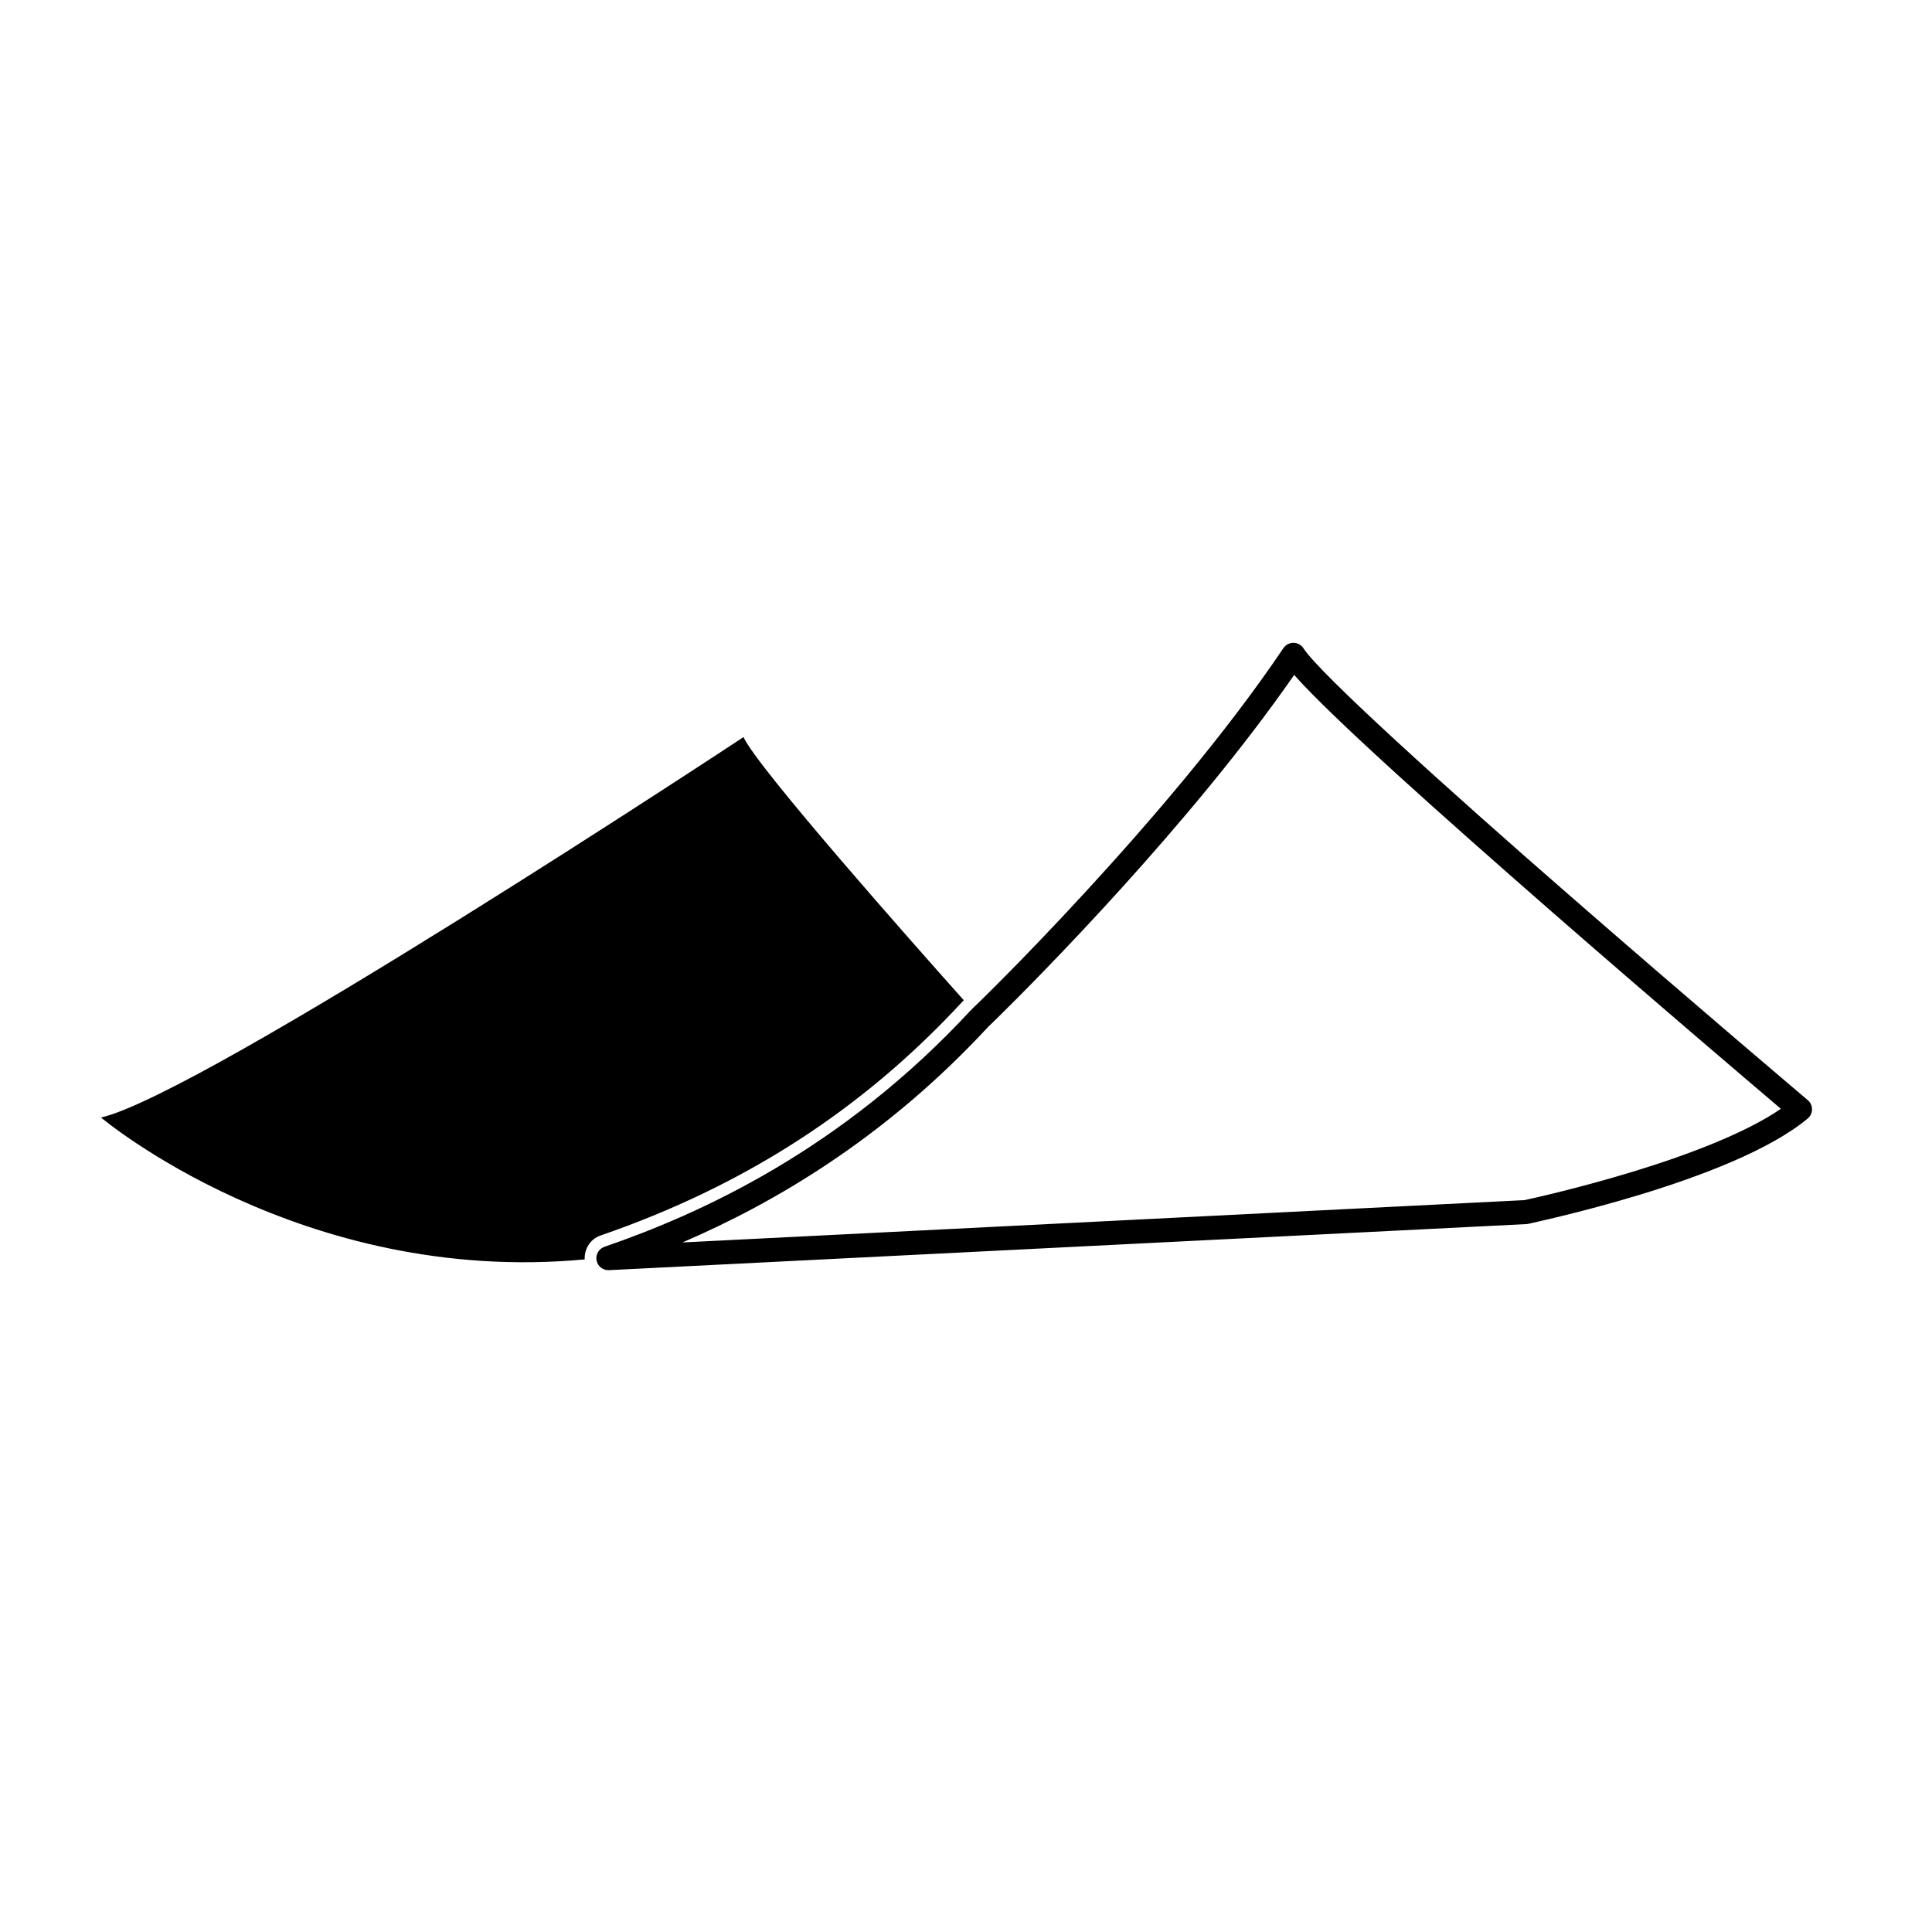 <?xml version="1.0" encoding="UTF-8"?>
<!-- Uploaded to: ICON Repo, www.iconrepo.com, Generator: ICON Repo Mixer Tools -->
<svg fill="#000000" width="800px" height="800px" version="1.1" viewBox="144 144 512 512" xmlns="http://www.w3.org/2000/svg">
 <path d="m623.07 435.54c-0.07-0.059-31.004-26.242-63.285-54.395-32.141-28-66.102-58.664-70.367-65.359-0.586-0.887-1.582-1.434-2.644-1.434s-2.066 0.523-2.656 1.406c-15.332 22.777-35.996 46.77-52.82 65.008-8.41 9.133-15.855 16.836-21.211 22.238-2.672 2.699-4.832 4.836-6.316 6.289-0.742 0.73-1.309 1.285-1.703 1.648-0.145 0.145-0.273 0.262-0.352 0.348l-0.031 0.031c-0.004 0.012-0.016 0.012-0.023 0.016l-0.066 0.07c-0.086 0.098-0.172 0.188-0.258 0.293l-0.023-0.02c-34.441 37.238-72.004 54.07-97.137 62.742-1.5 0.52-2.383 2.055-2.082 3.617 0.293 1.5 1.602 2.562 3.129 2.57 0.055 0 0.109-0.004 0.16-0.004l243.2-12.211 0.508-0.074c0.238-0.16 53.977-11.156 74-27.93 0.695-0.613 1.125-1.5 1.109-2.43-0.004-0.934-0.418-1.828-1.129-2.422zm-46.238 18.938c-14.48 4.422-26.973 7.168-28.828 7.57l-223.14 11.215c23.887-10.273 53.508-27.387 81.109-57.238 0.555-0.488 1.047-1.008 2.387-2.309 10.465-10.254 51.273-51.43 78.605-90.852 10.262 11.586 39.73 37.797 68.633 63.062 26.336 22.973 51.809 44.672 60.352 51.914-9.246 6.414-25.137 12.398-39.117 16.637zm-177.85-44.961c0.109-0.117 0.301-0.297 0.438-0.43-13.543-15.176-54.77-61.723-58.387-69.746 0 0-143.53 94.812-170.27 100.81 0 0 52.91 44.652 128.19 37.605-0.133-2.793 1.48-5.391 4.191-6.332 38.145-13.156 69.496-33.406 95.844-61.906z"/>
</svg>